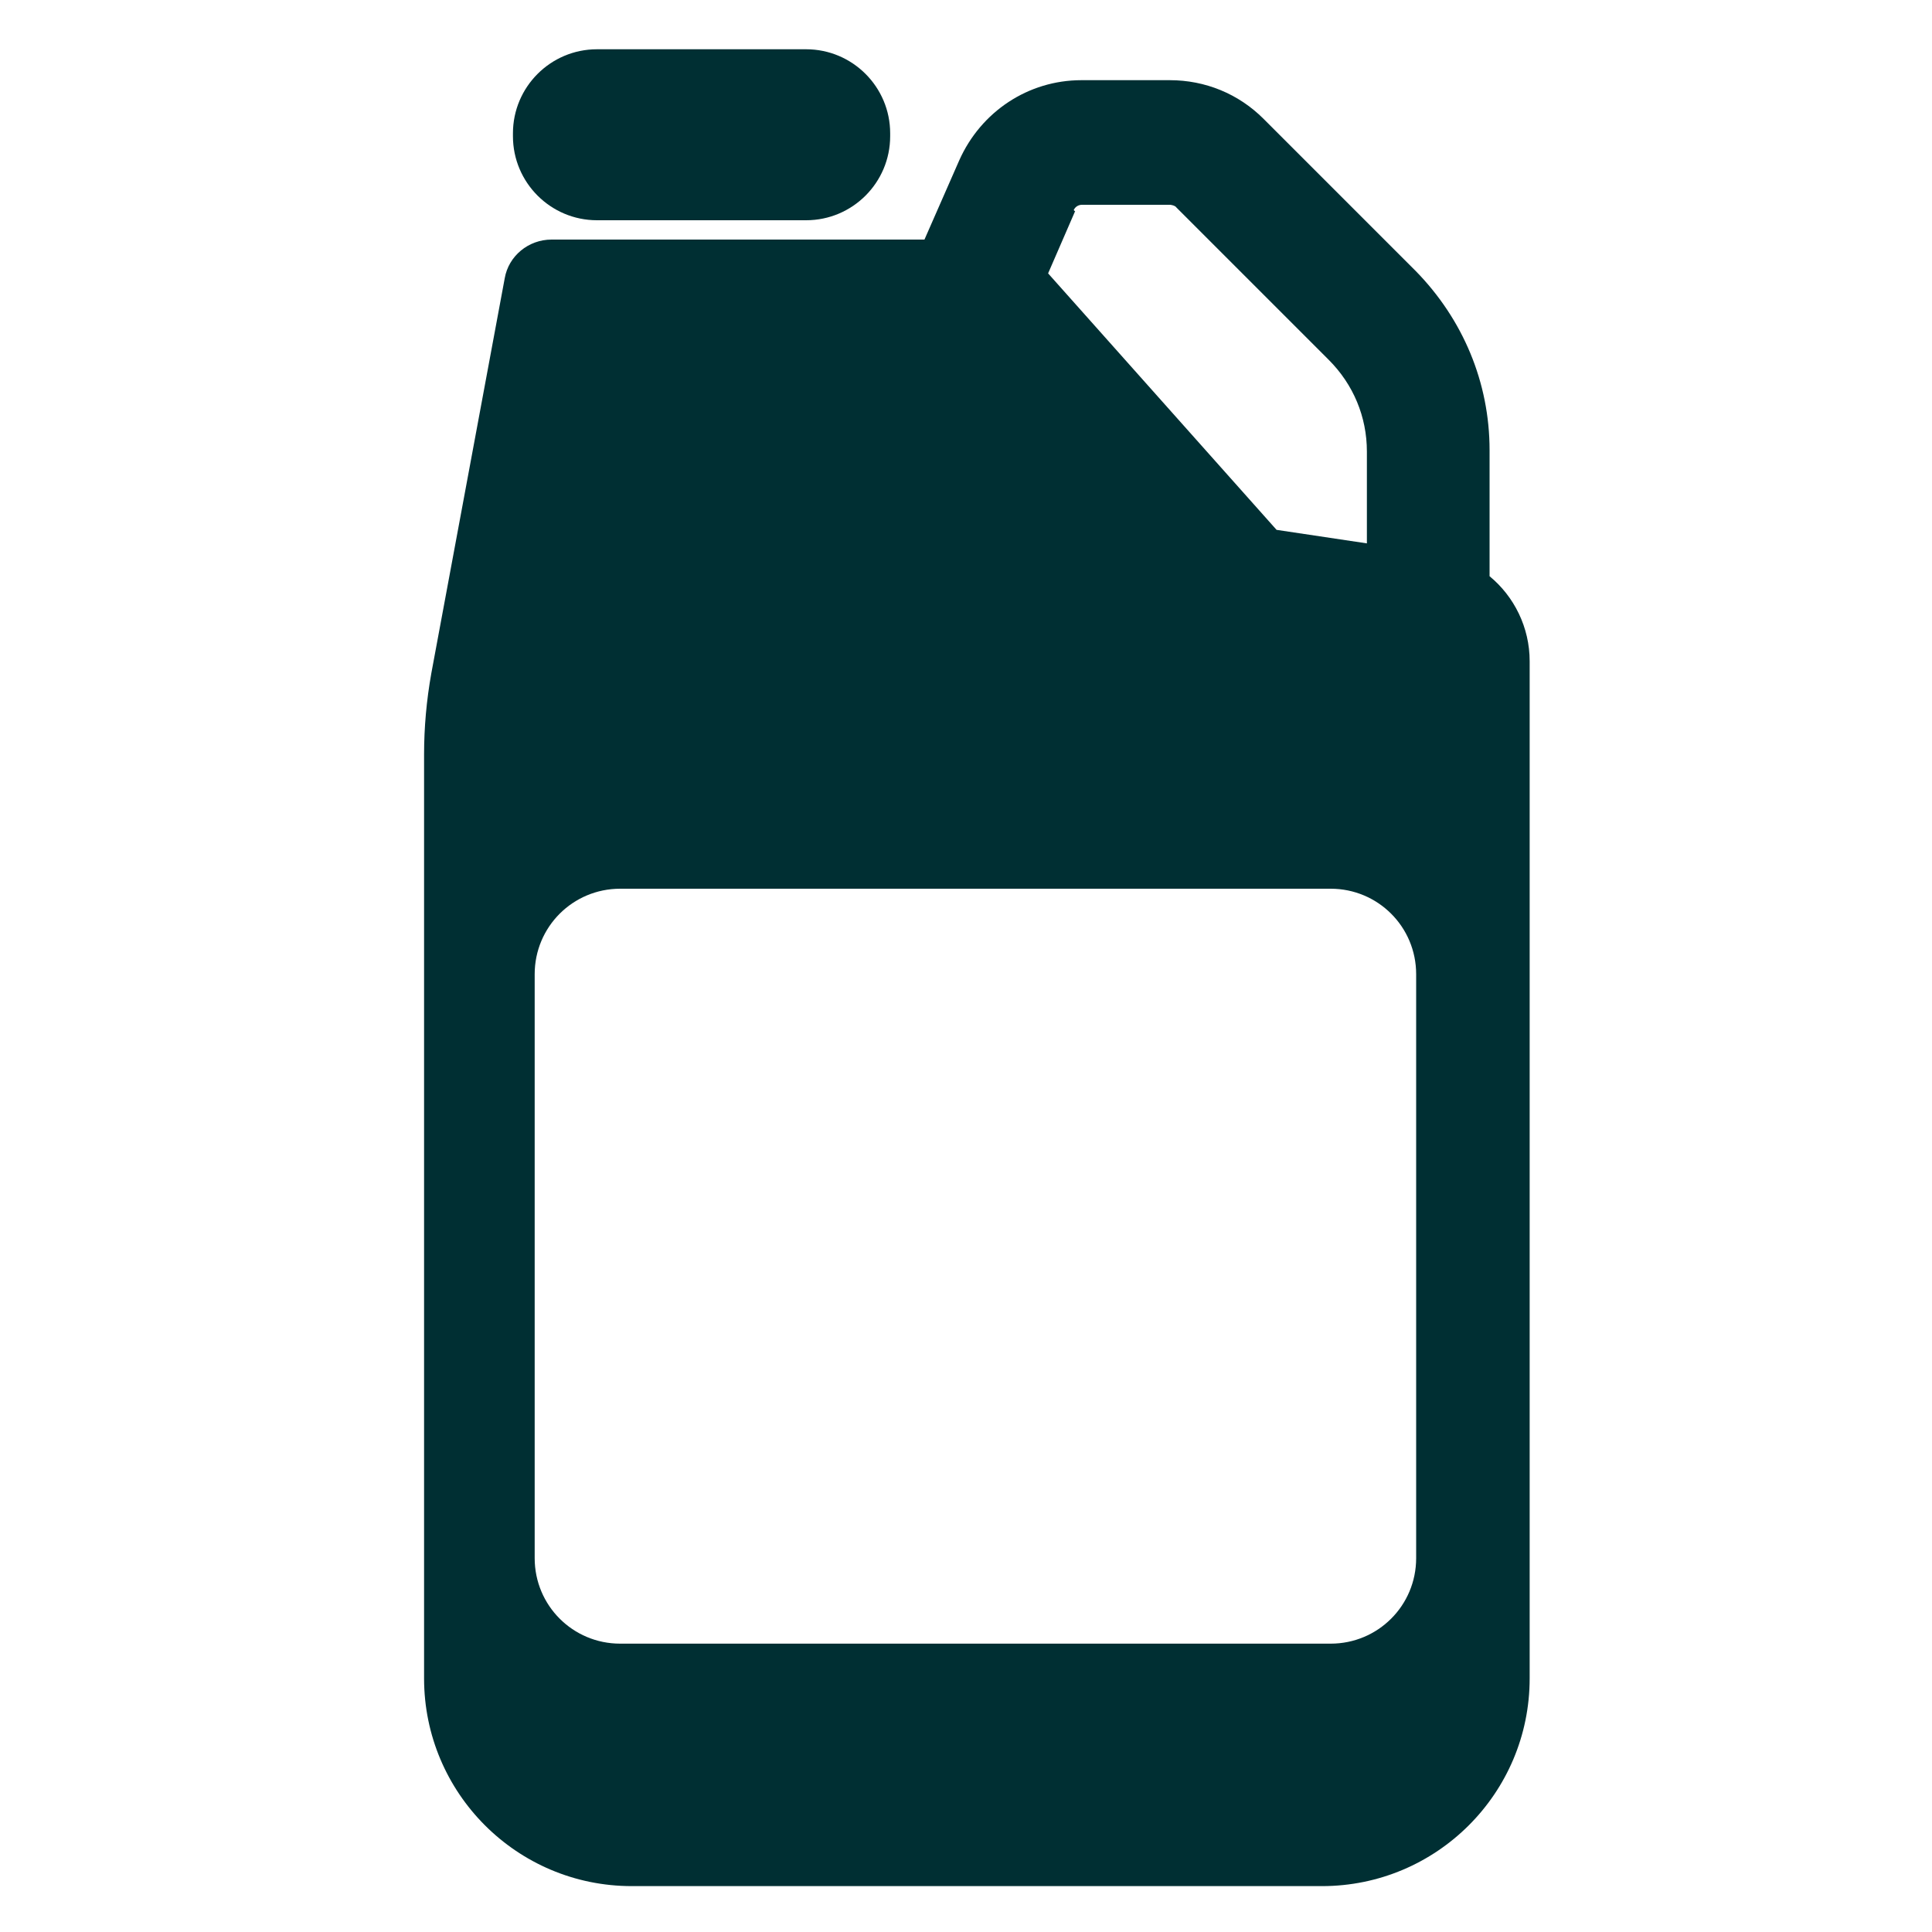 <svg width="40" height="40" viewBox="0 0 40 40" fill="none" xmlns="http://www.w3.org/2000/svg">
<path d="M12.36 1.02H16.69C17.65 1.02 18.43 1.8 18.43 2.76V2.82C18.43 3.78 17.65 4.56 16.69 4.56H12.36C11.4 4.56 10.62 3.78 10.62 2.82V2.76C10.62 1.8 11.4 1.02 12.36 1.02Z" fill="#002F33"/>
<path d="M29.32 32.26C29.32 33.24 28.53 34.03 27.55 34.03H12.84C11.86 34.03 11.07 33.24 11.07 32.26V20.17C11.07 19.19 11.86 18.4 12.84 18.4H27.55C28.53 18.4 29.32 19.19 29.32 20.17V32.26ZM22.23 4.35C22.26 4.28 22.33 4.24 22.4 4.24H24.23C24.23 4.24 24.33 4.25 24.36 4.3L27.51 7.45C28.02 7.96 28.3 8.63 28.3 9.35V11.25L26.43 10.97L21.7 5.66L22.26 4.37H22.25L22.23 4.35ZM30.84 11.93V9.32C30.84 7.92 30.29 6.61 29.31 5.61L26.16 2.46C25.64 1.94 24.95 1.66 24.22 1.66H22.39C21.29 1.66 20.31 2.31 19.86 3.32L19.14 4.96H11.42C10.94 4.96 10.53 5.3 10.45 5.76L8.93 13.94C8.83 14.5 8.78 15.06 8.78 15.62V34.75C8.78 37.12 10.7 39.05 13.08 39.05H27.37C29.74 39.05 31.67 37.13 31.67 34.75V13.69C31.67 12.99 31.35 12.35 30.84 11.93Z" fill="#002F33"/>
</svg>
